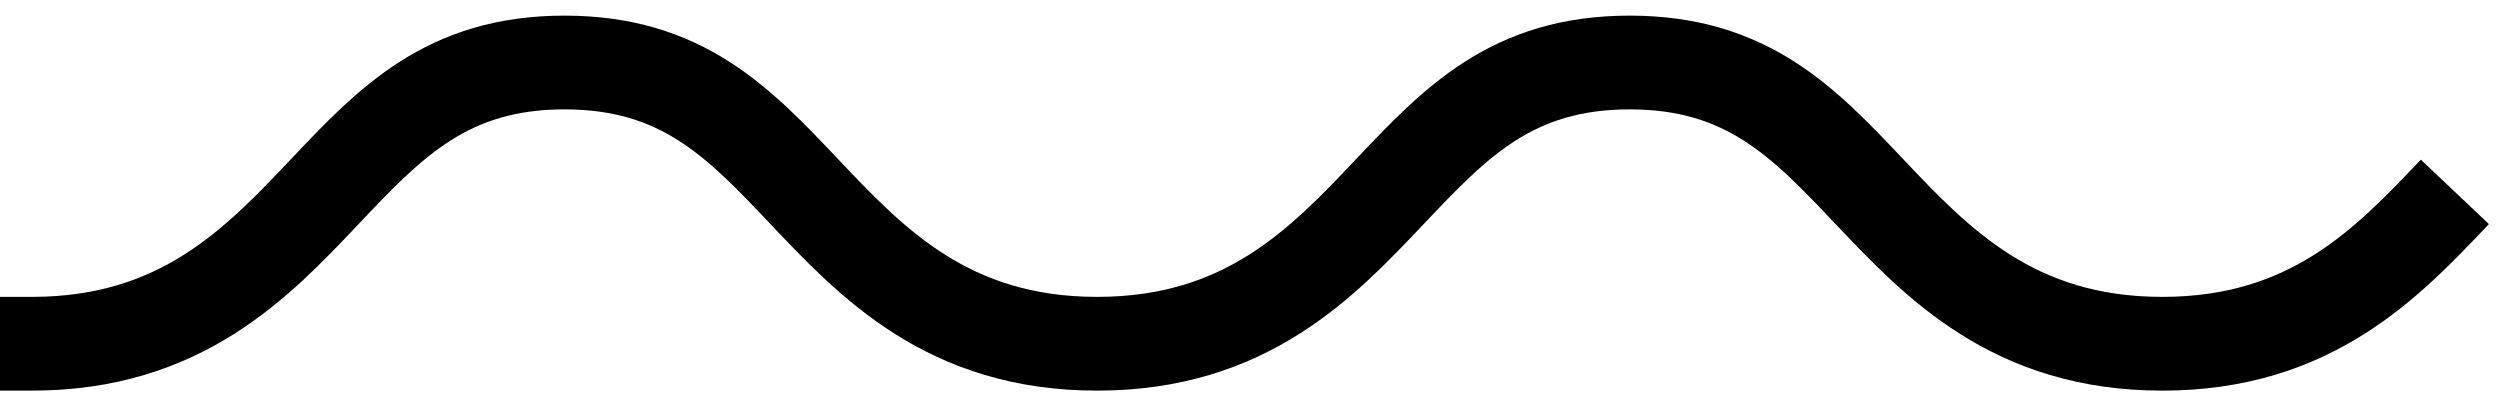 <svg width="80" height="13" viewBox="0 0 80 13" fill="none" xmlns="http://www.w3.org/2000/svg">
<path d="M78.555 6.139C76.397 8.417 73.951 11 69.192 11C64.431 11 61.986 8.417 59.828 6.139C57.726 3.918 55.911 2 52.149 2C48.387 2 46.572 3.918 44.469 6.139C42.312 8.417 39.867 11 35.107 11C30.348 11 27.902 8.418 25.744 6.139C23.642 3.918 21.826 2 18.065 2C14.304 2 12.488 3.918 10.385 6.14C8.228 8.418 5.783 11 1.023 11H0" stroke="black" stroke-width="3"/>
</svg>
